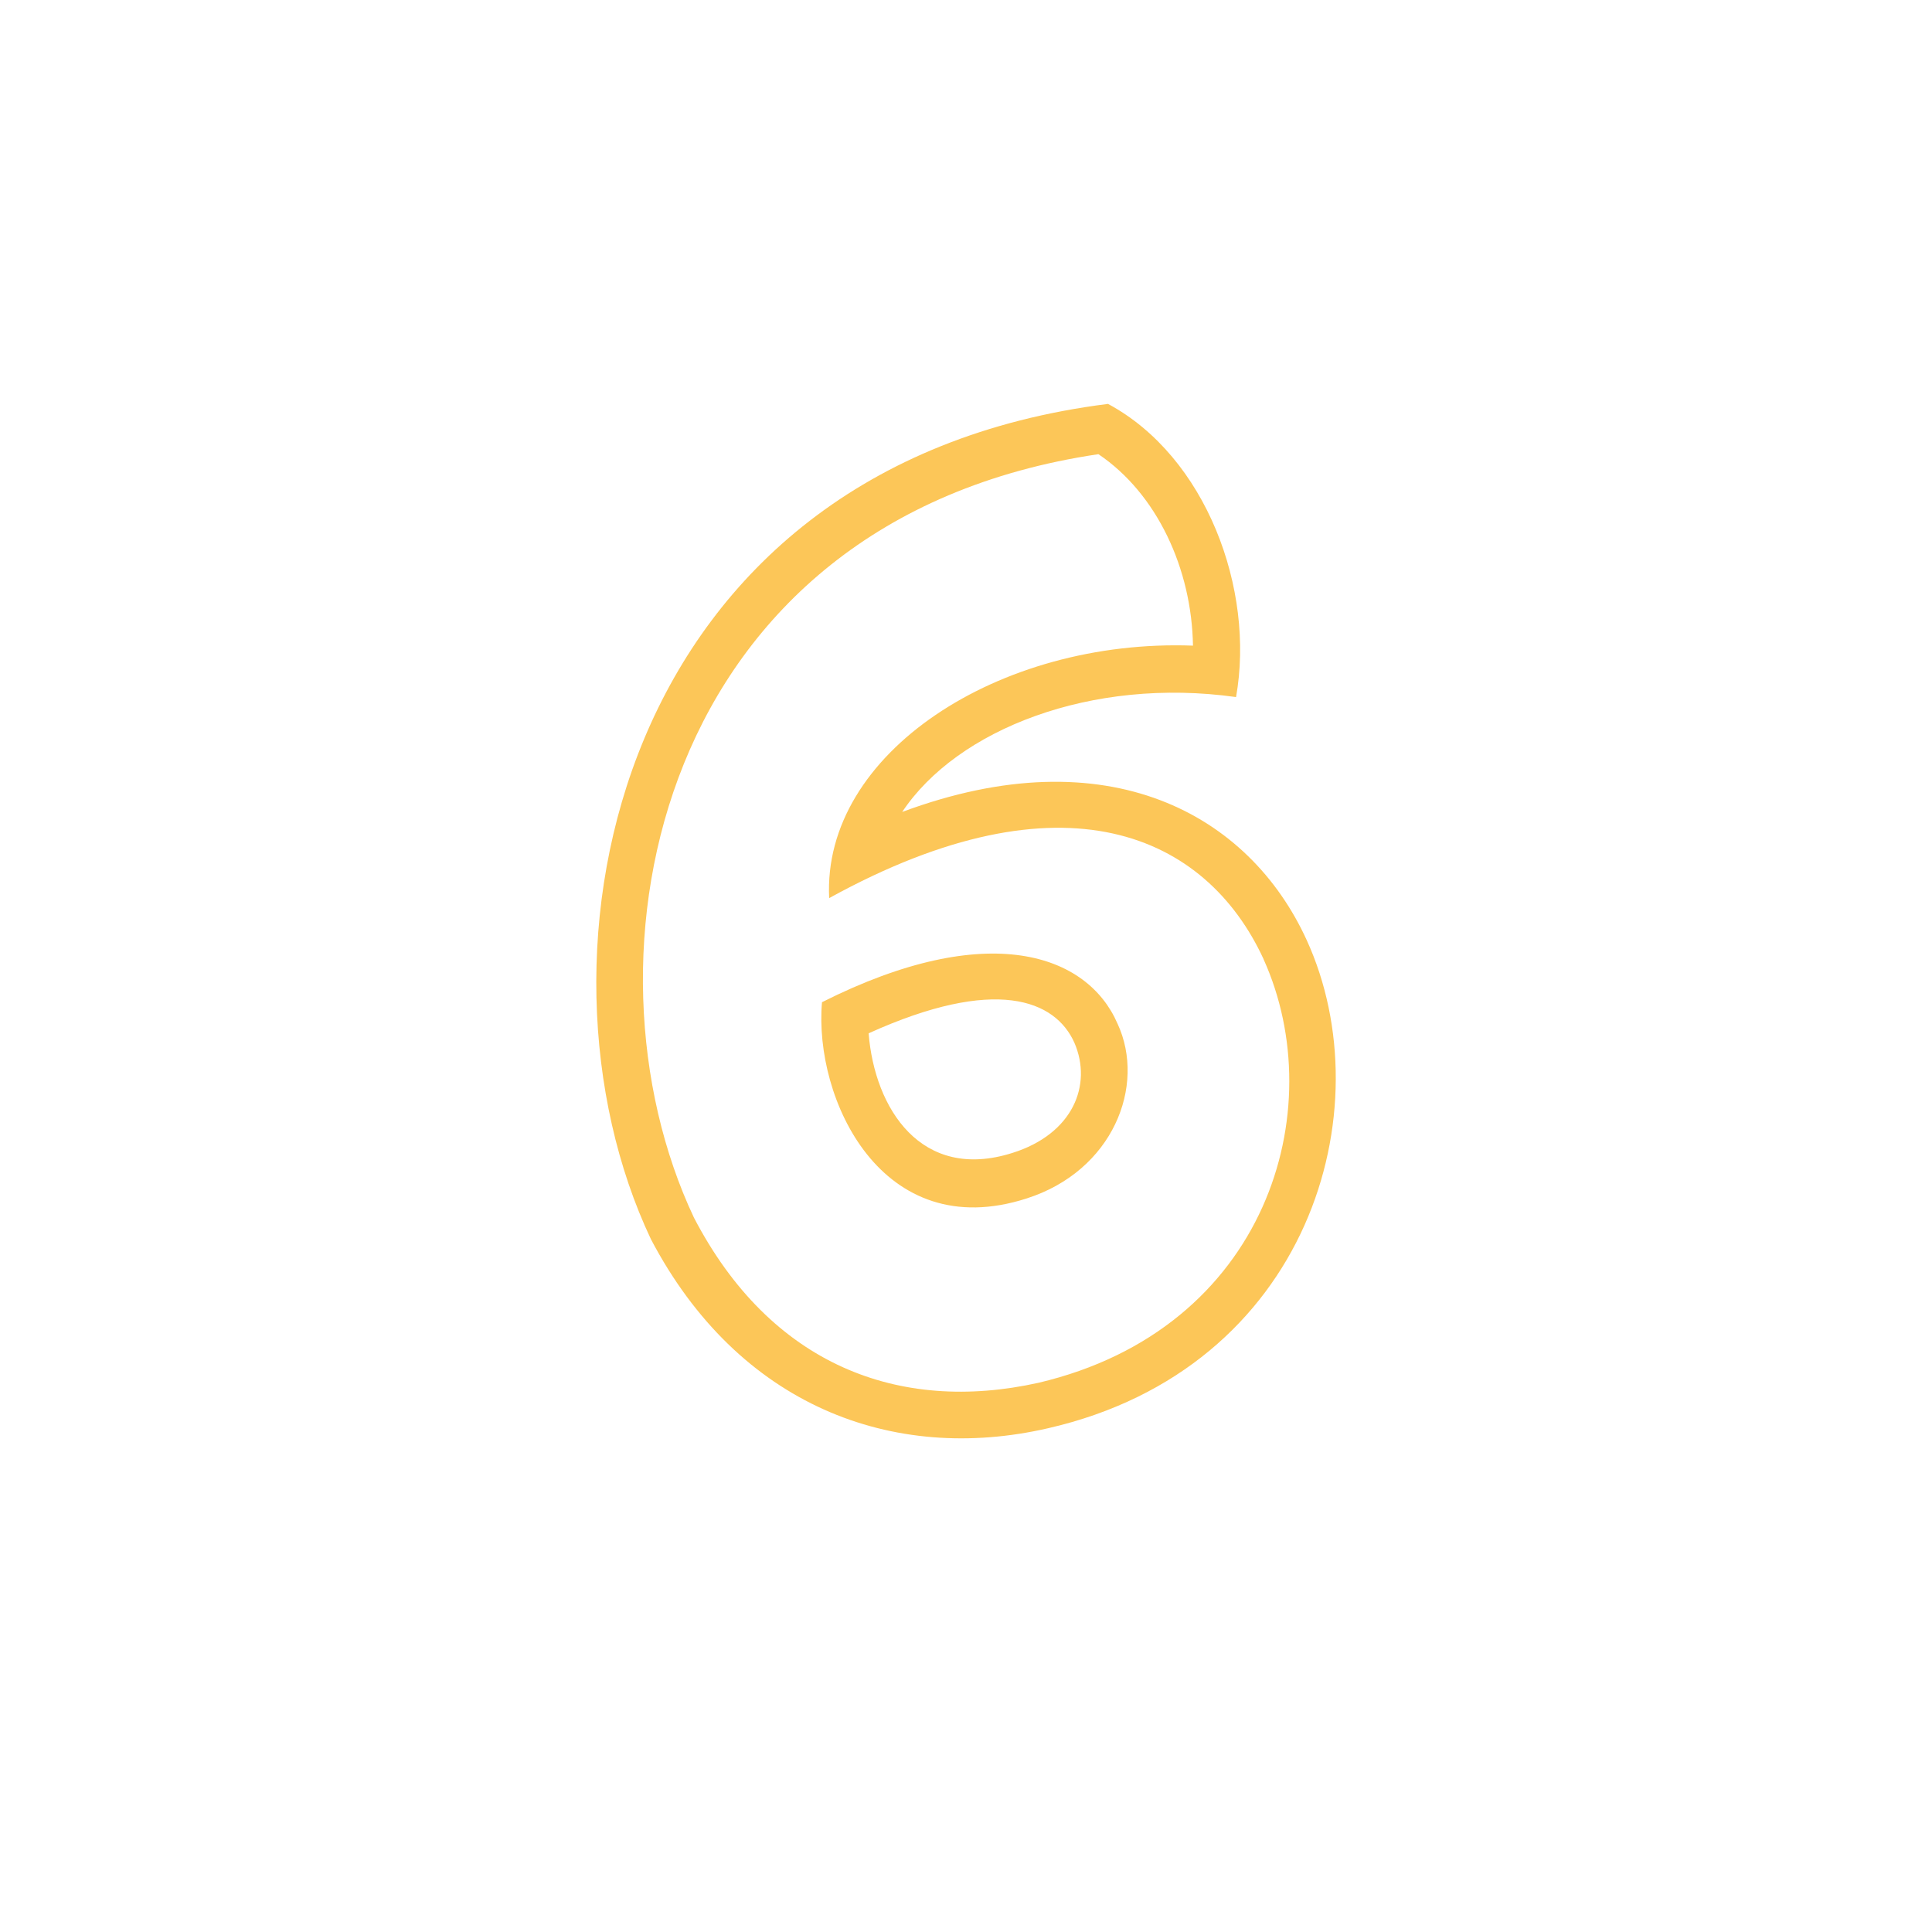 <?xml version="1.0" encoding="UTF-8"?> <svg xmlns="http://www.w3.org/2000/svg" id="Laag_1" data-name="Laag 1" viewBox="0 0 500 500"><defs><style> .cls-1 { fill: #fcc658; stroke-width: 0px; } </style></defs><path class="cls-1" d="M286.75,104.53c25.39,13.63,38.09,48,33.14,75.87-37.47-5.26-72.16,8.36-86.4,29.73,53.27-19.82,89.81.62,104.67,33.14,20.13,43.98.62,110.87-66.89,126.35-40.26,9.29-80.21-5.88-102.82-48.93-34.68-73.4-9.29-200.06,118.3-216.16ZM327.01,248.22c-14.86-32.21-51.72-49.24-112.42-15.79-1.86-37.47,43.98-67.2,94.15-65.34-.31-19.82-9.29-39.33-24.47-49.55-114.9,17.03-136.26,130.69-104.68,197.58,19.82,38.09,52.96,50.79,89.19,42.74,59.15-13.94,75.87-70.61,58.22-109.63ZM289.23,264.95c7.43,16.1-1.24,38.09-23.54,45.21-37.47,12.08-55.12-25.7-52.96-50.79,43.05-21.68,68.75-12.39,76.49,5.57ZM261.97,298.39c15.79-4.95,20.75-17.65,16.1-28.49-4.95-11.15-20.44-17.34-53.27-2.48,1.55,19.51,13.63,38.4,37.16,30.97Z"></path></svg> 